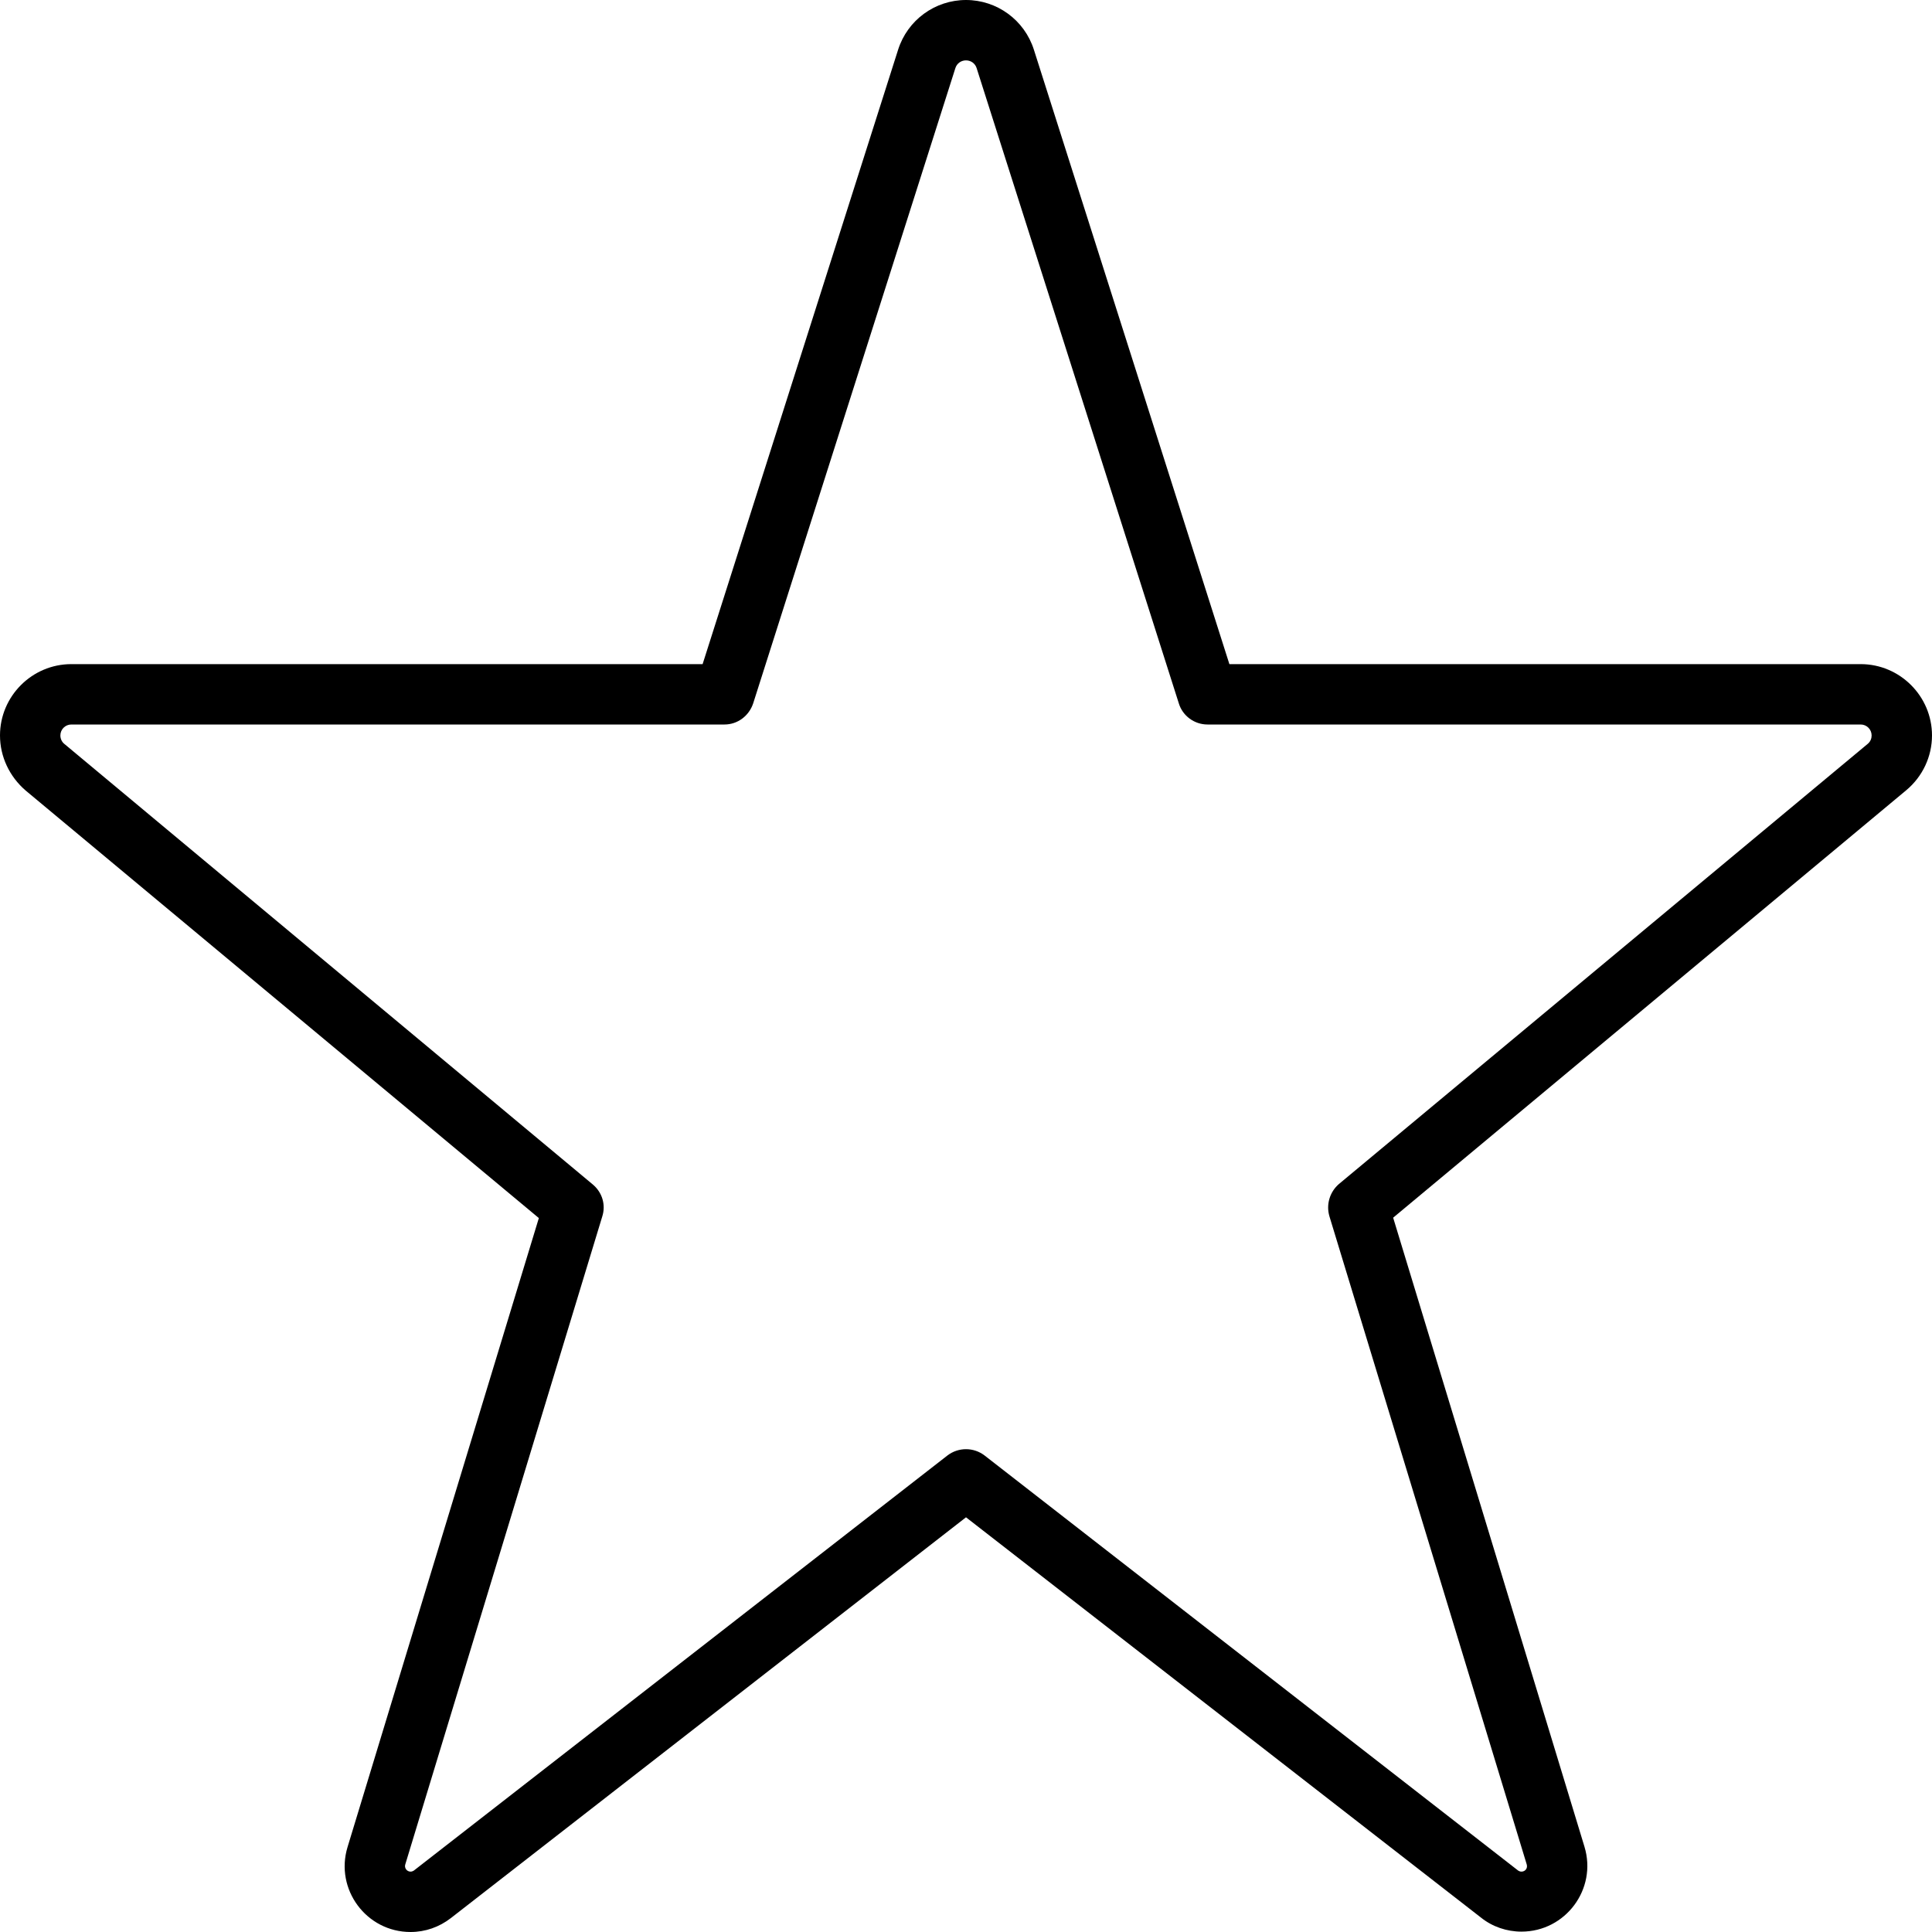 <svg xmlns="http://www.w3.org/2000/svg" viewBox="0 0 512 512"><!--! Font Awesome Pro 7.0.0 by @fontawesome - https://fontawesome.com License - https://fontawesome.com/license (Commercial License) Copyright 2025 Fonticons, Inc. --><path fill="currentColor" d="M256 16c-1.3 0-2.4 .8-2.8 2L199.6 186.4c-1.1 3.3-4.1 5.6-7.6 5.6L18.9 192c-1.6 0-2.9 1.3-2.9 2.9 0 .9 .4 1.7 1 2.2L157.1 313.9c2.5 2.1 3.5 5.4 2.5 8.5L107.4 494.1c-.3 .9 .4 1.9 1.4 1.9 .3 0 .6-.1 .9-.3l141.4-110c2.9-2.2 6.9-2.2 9.8 0l141.4 110c.3 .2 .6 .3 .9 .3 1 0 1.7-.9 1.4-1.9L352.3 322.3c-.9-3.1 .1-6.4 2.5-8.5L495 197.1c.7-.6 1-1.4 1-2.2 0-1.6-1.3-2.9-2.9-2.9L320 192c-3.5 0-6.6-2.3-7.6-5.6L258.8 18c-.4-1.2-1.5-2-2.8-2zm-18-2.8C240.5 5.3 247.8 0 256 0s15.5 5.3 18 13.2l51.8 162.8 167.3 0c10.4 0 18.9 8.5 18.9 18.9 0 5.6-2.5 10.9-6.8 14.5l-136 113.3 50.7 166.7c3.4 11.2-5 22.5-16.7 22.5-3.9 0-7.7-1.3-10.7-3.7L256 402.1 119.5 508.3c-3.1 2.4-6.8 3.7-10.7 3.7-11.7 0-20.1-11.3-16.7-22.5l50.7-166.7-136-113.3C2.5 205.8 0 200.5 0 194.9 0 184.5 8.5 176 18.9 176L186.2 176 238 13.2z"/></svg>